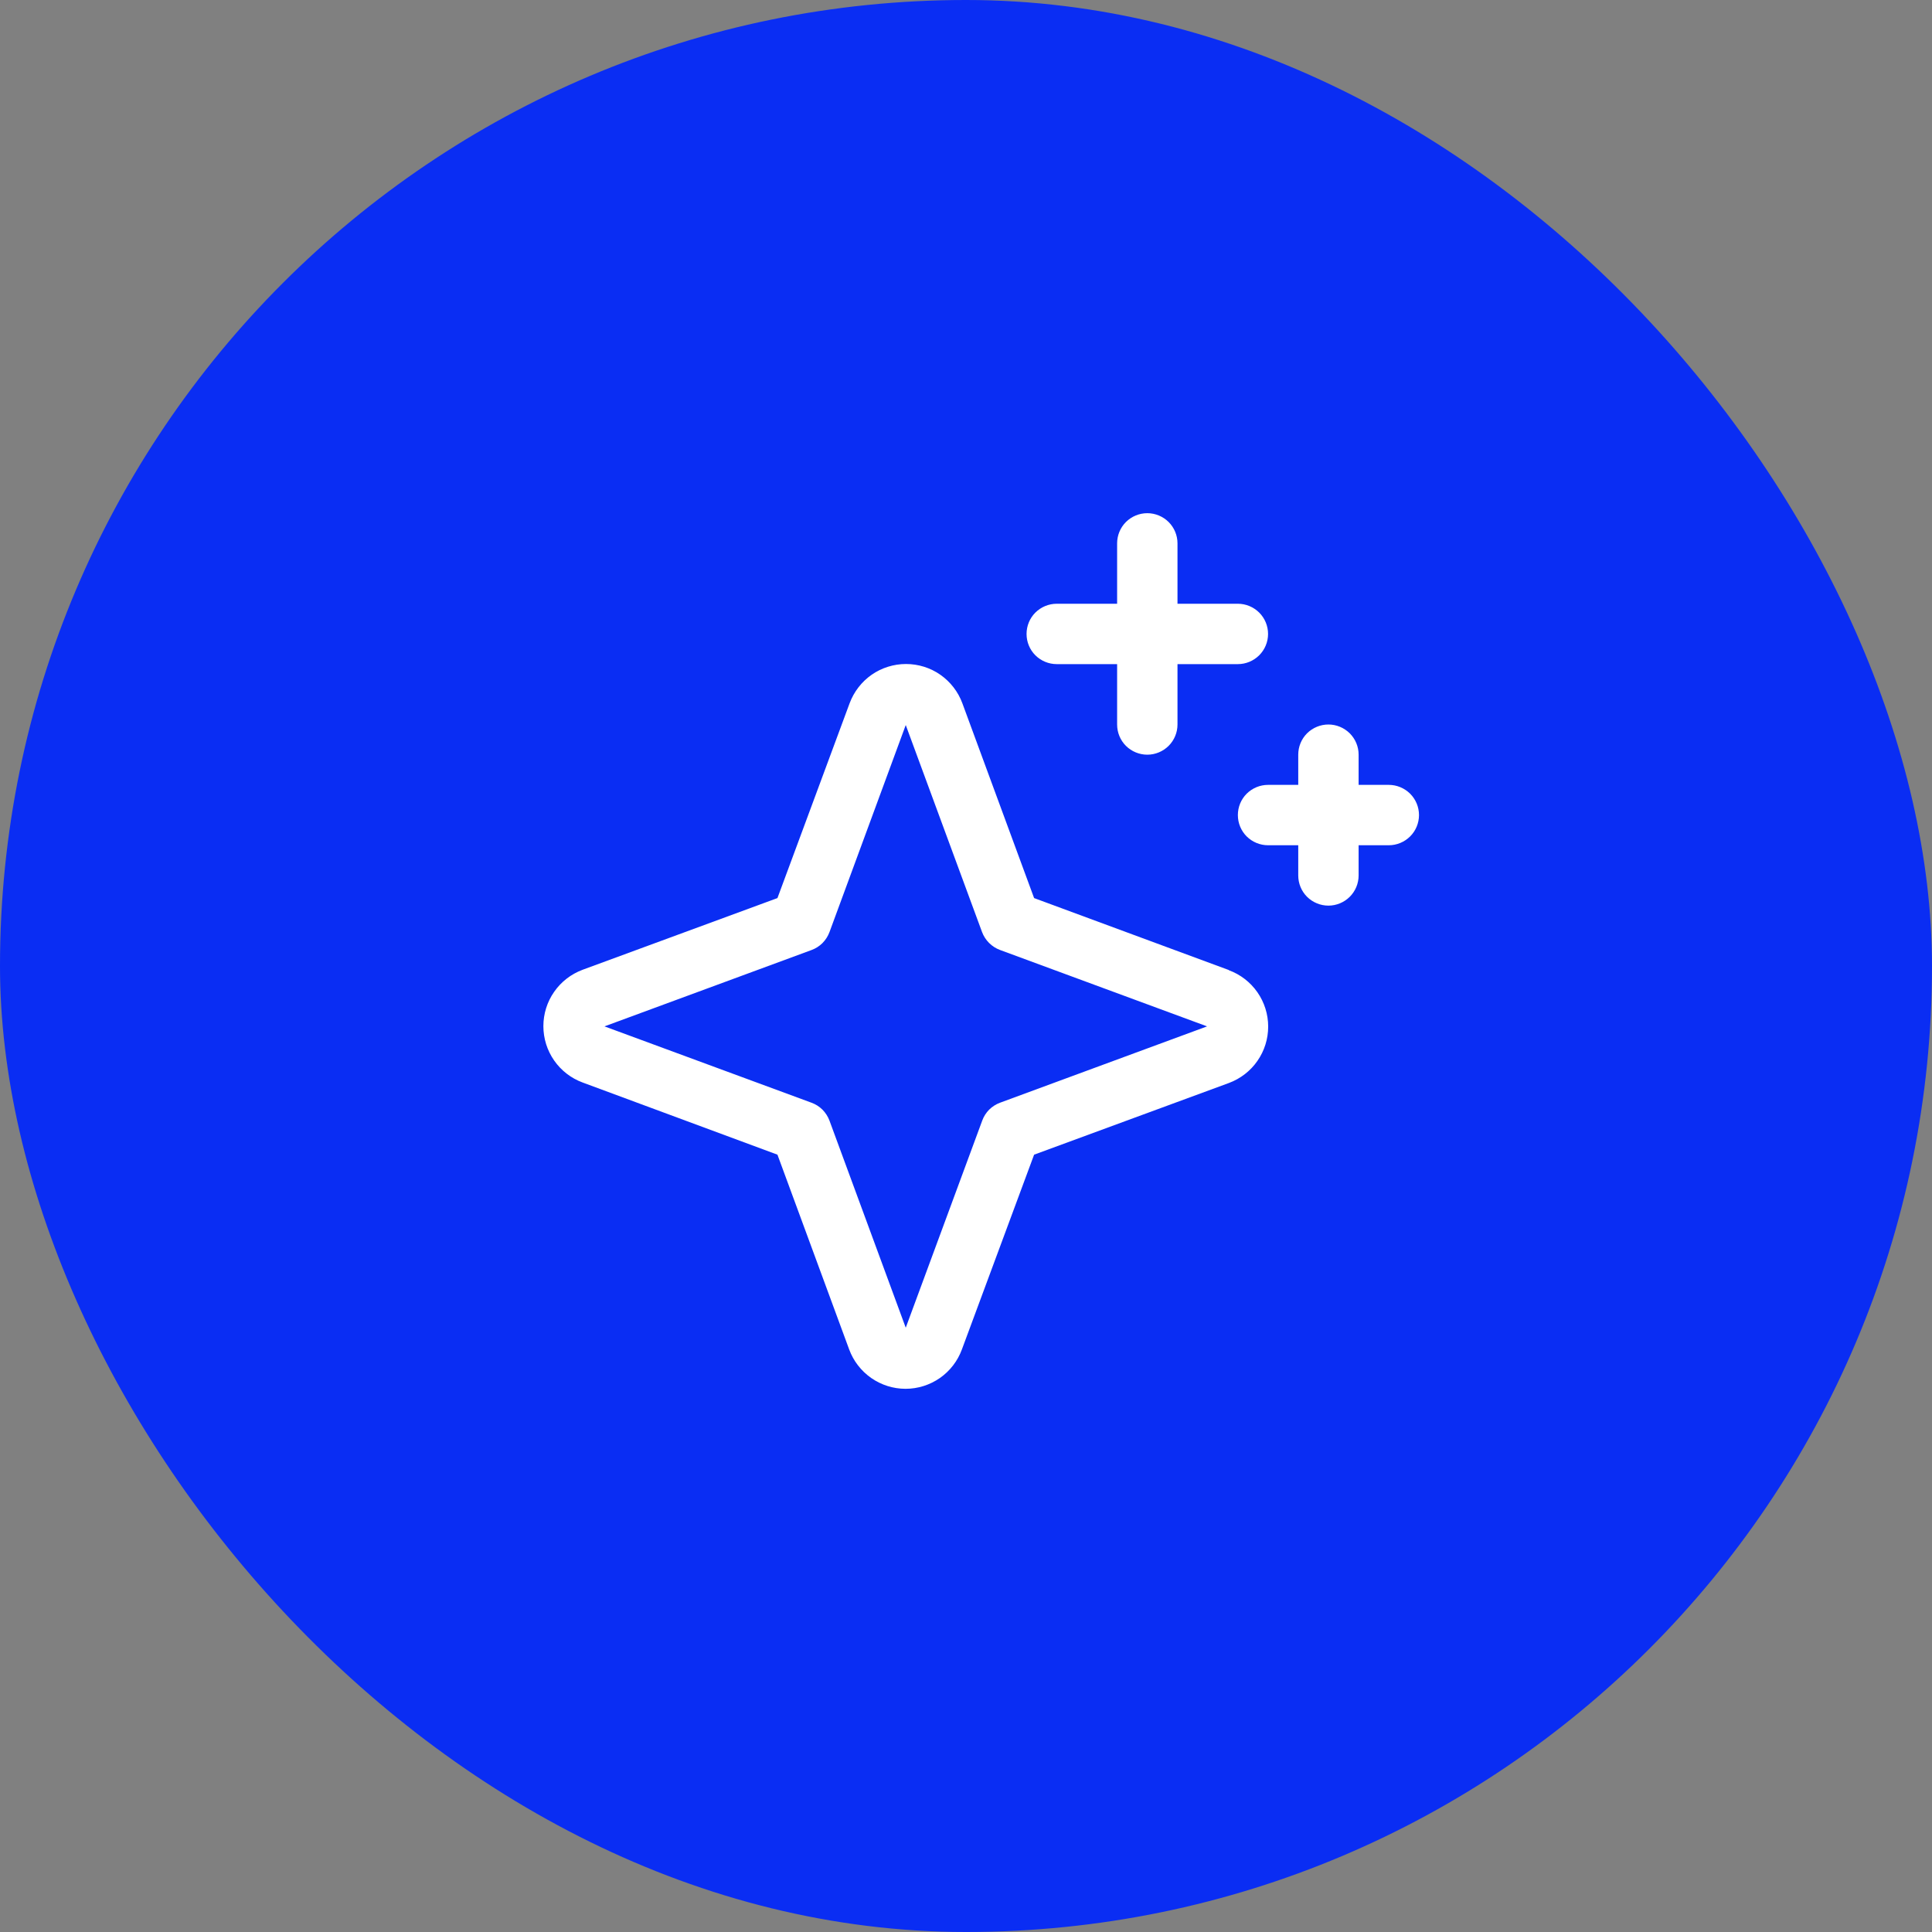 <svg width="32" height="32" viewBox="0 0 32 32" fill="none" xmlns="http://www.w3.org/2000/svg">
<rect x="0" y="0" width="32" height="32" fill="#808080" stroke="none"/>
<rect width="32" height="32" rx="16" fill="#0A2DF3"/>
<path d="M20.351 16.066L17.128 14.875L15.94 11.649C15.87 11.458 15.742 11.293 15.575 11.176C15.409 11.06 15.21 10.998 15.006 10.998C14.803 10.998 14.604 11.06 14.437 11.176C14.27 11.293 14.143 11.458 14.072 11.649L12.877 14.875L9.651 16.062C9.46 16.133 9.295 16.26 9.179 16.427C9.062 16.594 9 16.793 9 16.996C9 17.2 9.062 17.398 9.179 17.566C9.295 17.732 9.46 17.86 9.651 17.93L12.877 19.125L14.065 22.351C14.135 22.542 14.263 22.707 14.43 22.824C14.597 22.94 14.795 23.003 14.999 23.003C15.202 23.003 15.401 22.94 15.568 22.824C15.735 22.707 15.862 22.542 15.932 22.351L17.128 19.125L20.354 17.938C20.545 17.867 20.71 17.74 20.826 17.573C20.943 17.406 21.005 17.207 21.005 17.004C21.005 16.8 20.943 16.602 20.826 16.434C20.71 16.268 20.545 16.14 20.354 16.07L20.351 16.066ZM16.565 18.264C16.497 18.289 16.436 18.328 16.384 18.379C16.333 18.43 16.294 18.492 16.269 18.56L15.002 21.991L13.739 18.562C13.714 18.494 13.674 18.432 13.623 18.38C13.571 18.328 13.509 18.289 13.44 18.264L10.012 17L13.44 15.736C13.509 15.711 13.571 15.672 13.623 15.62C13.674 15.568 13.714 15.506 13.739 15.438L15.002 12.009L16.266 15.438C16.291 15.505 16.331 15.567 16.382 15.618C16.433 15.669 16.495 15.709 16.562 15.734L19.993 17L16.565 18.264ZM17.003 10.5C17.003 10.367 17.055 10.24 17.149 10.146C17.243 10.053 17.37 10 17.503 10H18.503V9C18.503 8.867 18.555 8.74 18.649 8.646C18.743 8.553 18.87 8.5 19.003 8.5C19.135 8.5 19.262 8.553 19.356 8.646C19.45 8.74 19.503 8.867 19.503 9V10H20.503C20.635 10 20.762 10.053 20.856 10.146C20.95 10.24 21.003 10.367 21.003 10.5C21.003 10.633 20.95 10.76 20.856 10.854C20.762 10.947 20.635 11 20.503 11H19.503V12C19.503 12.133 19.45 12.26 19.356 12.354C19.262 12.447 19.135 12.5 19.003 12.5C18.87 12.5 18.743 12.447 18.649 12.354C18.555 12.26 18.503 12.133 18.503 12V11H17.503C17.37 11 17.243 10.947 17.149 10.854C17.055 10.76 17.003 10.633 17.003 10.5ZM23.503 13.5C23.503 13.633 23.45 13.76 23.356 13.854C23.262 13.947 23.135 14 23.003 14H22.503V14.5C22.503 14.633 22.45 14.76 22.356 14.854C22.262 14.947 22.135 15 22.003 15C21.87 15 21.743 14.947 21.649 14.854C21.555 14.76 21.503 14.633 21.503 14.5V14H21.003C20.87 14 20.743 13.947 20.649 13.854C20.555 13.76 20.503 13.633 20.503 13.5C20.503 13.367 20.555 13.24 20.649 13.146C20.743 13.053 20.87 13 21.003 13H21.503V12.5C21.503 12.367 21.555 12.24 21.649 12.146C21.743 12.053 21.87 12 22.003 12C22.135 12 22.262 12.053 22.356 12.146C22.45 12.24 22.503 12.367 22.503 12.5V13H23.003C23.135 13 23.262 13.053 23.356 13.146C23.45 13.24 23.503 13.367 23.503 13.5Z" fill="white"/>
</svg>
